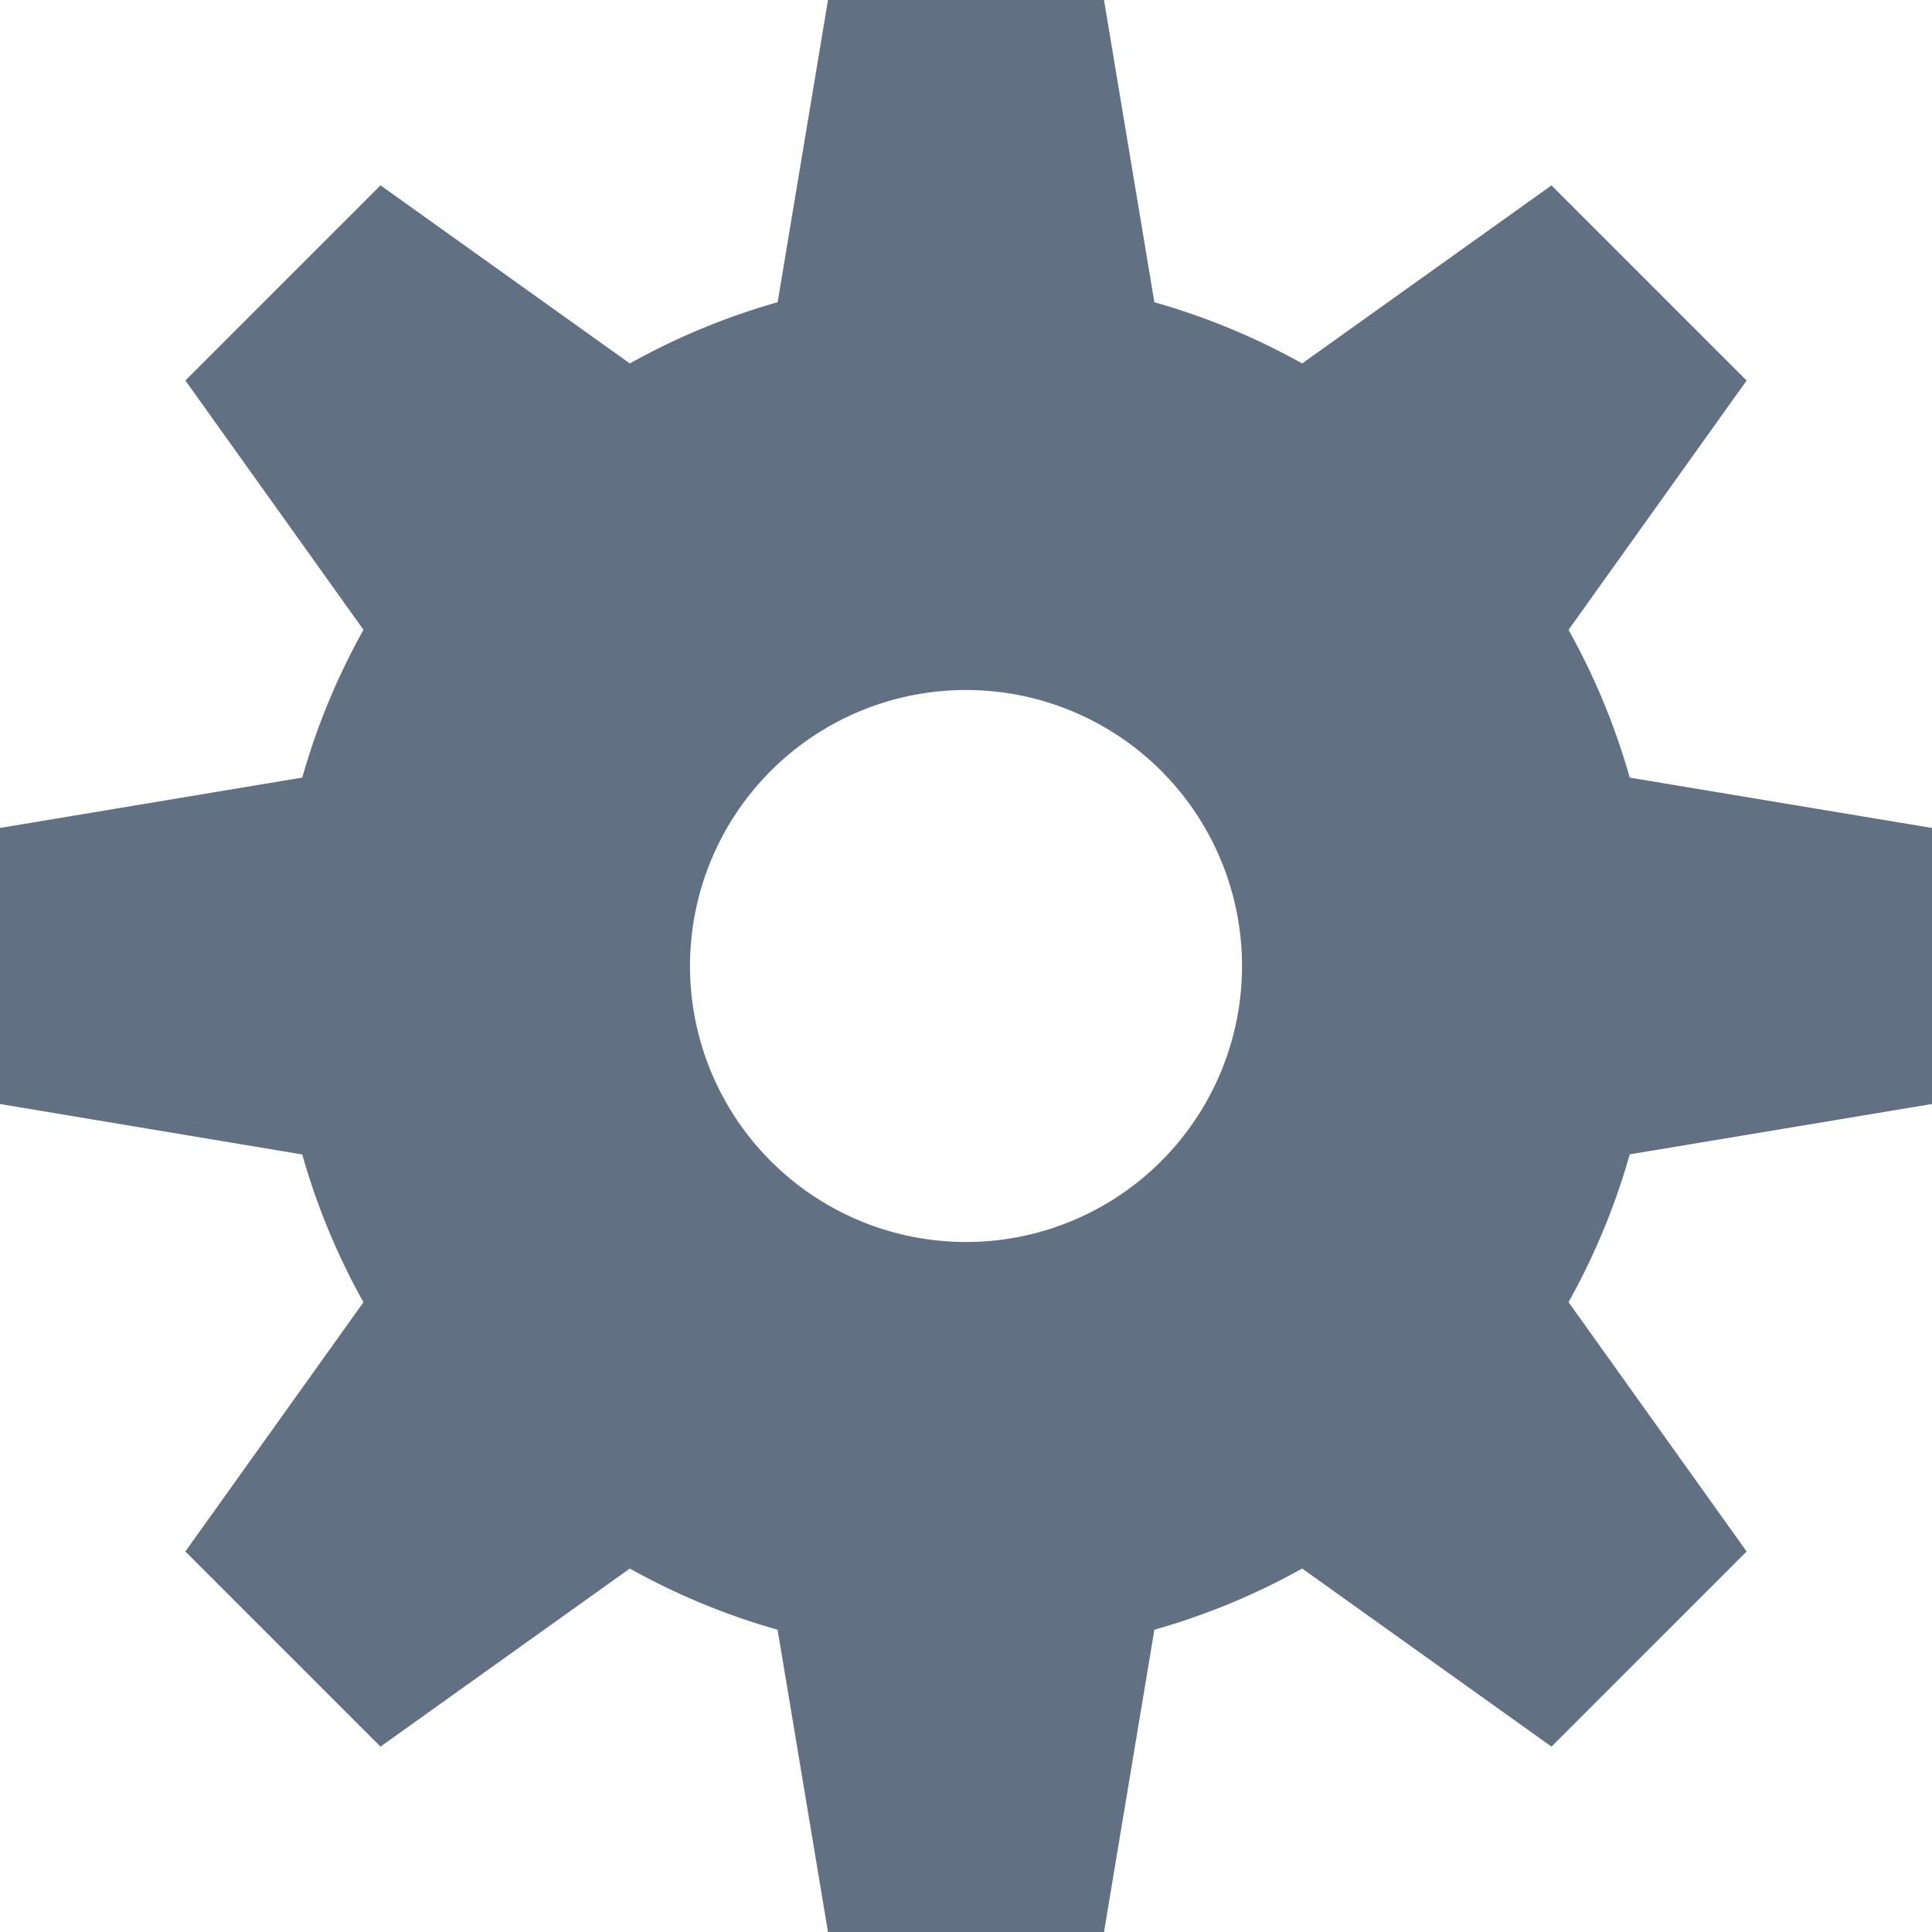 <svg xmlns="http://www.w3.org/2000/svg" width="100" height="100" viewBox="0 0 100 100"><defs><style>.a{fill:#617183;}</style></defs><path class="a" d="M86.9,75.446l9.218-12.905-10.1-10.1L73.112,61.657a35.5,35.5,0,0,0-7.649-3.168L62.856,42.845H48.57L45.963,58.489a35.5,35.5,0,0,0-7.649,3.168L25.408,52.439l-10.1,10.1,9.218,12.905a35.5,35.5,0,0,0-3.168,7.649L5.713,85.7V99.988L21.357,102.6a35.511,35.511,0,0,0,3.168,7.649L15.306,123.15l10.1,10.1,12.906-9.218a35.5,35.5,0,0,0,7.649,3.168l2.608,15.644H62.856L65.463,127.2a35.5,35.5,0,0,0,7.649-3.168l12.906,9.218,10.1-10.1L86.9,110.244a35.5,35.5,0,0,0,3.168-7.649l15.645-2.607V85.7L90.068,83.095A35.513,35.513,0,0,0,86.9,75.446ZM55.713,107.131A14.286,14.286,0,1,1,70,92.845,14.285,14.285,0,0,1,55.713,107.131Z" transform="translate(-5.713 -42.845)"/></svg>